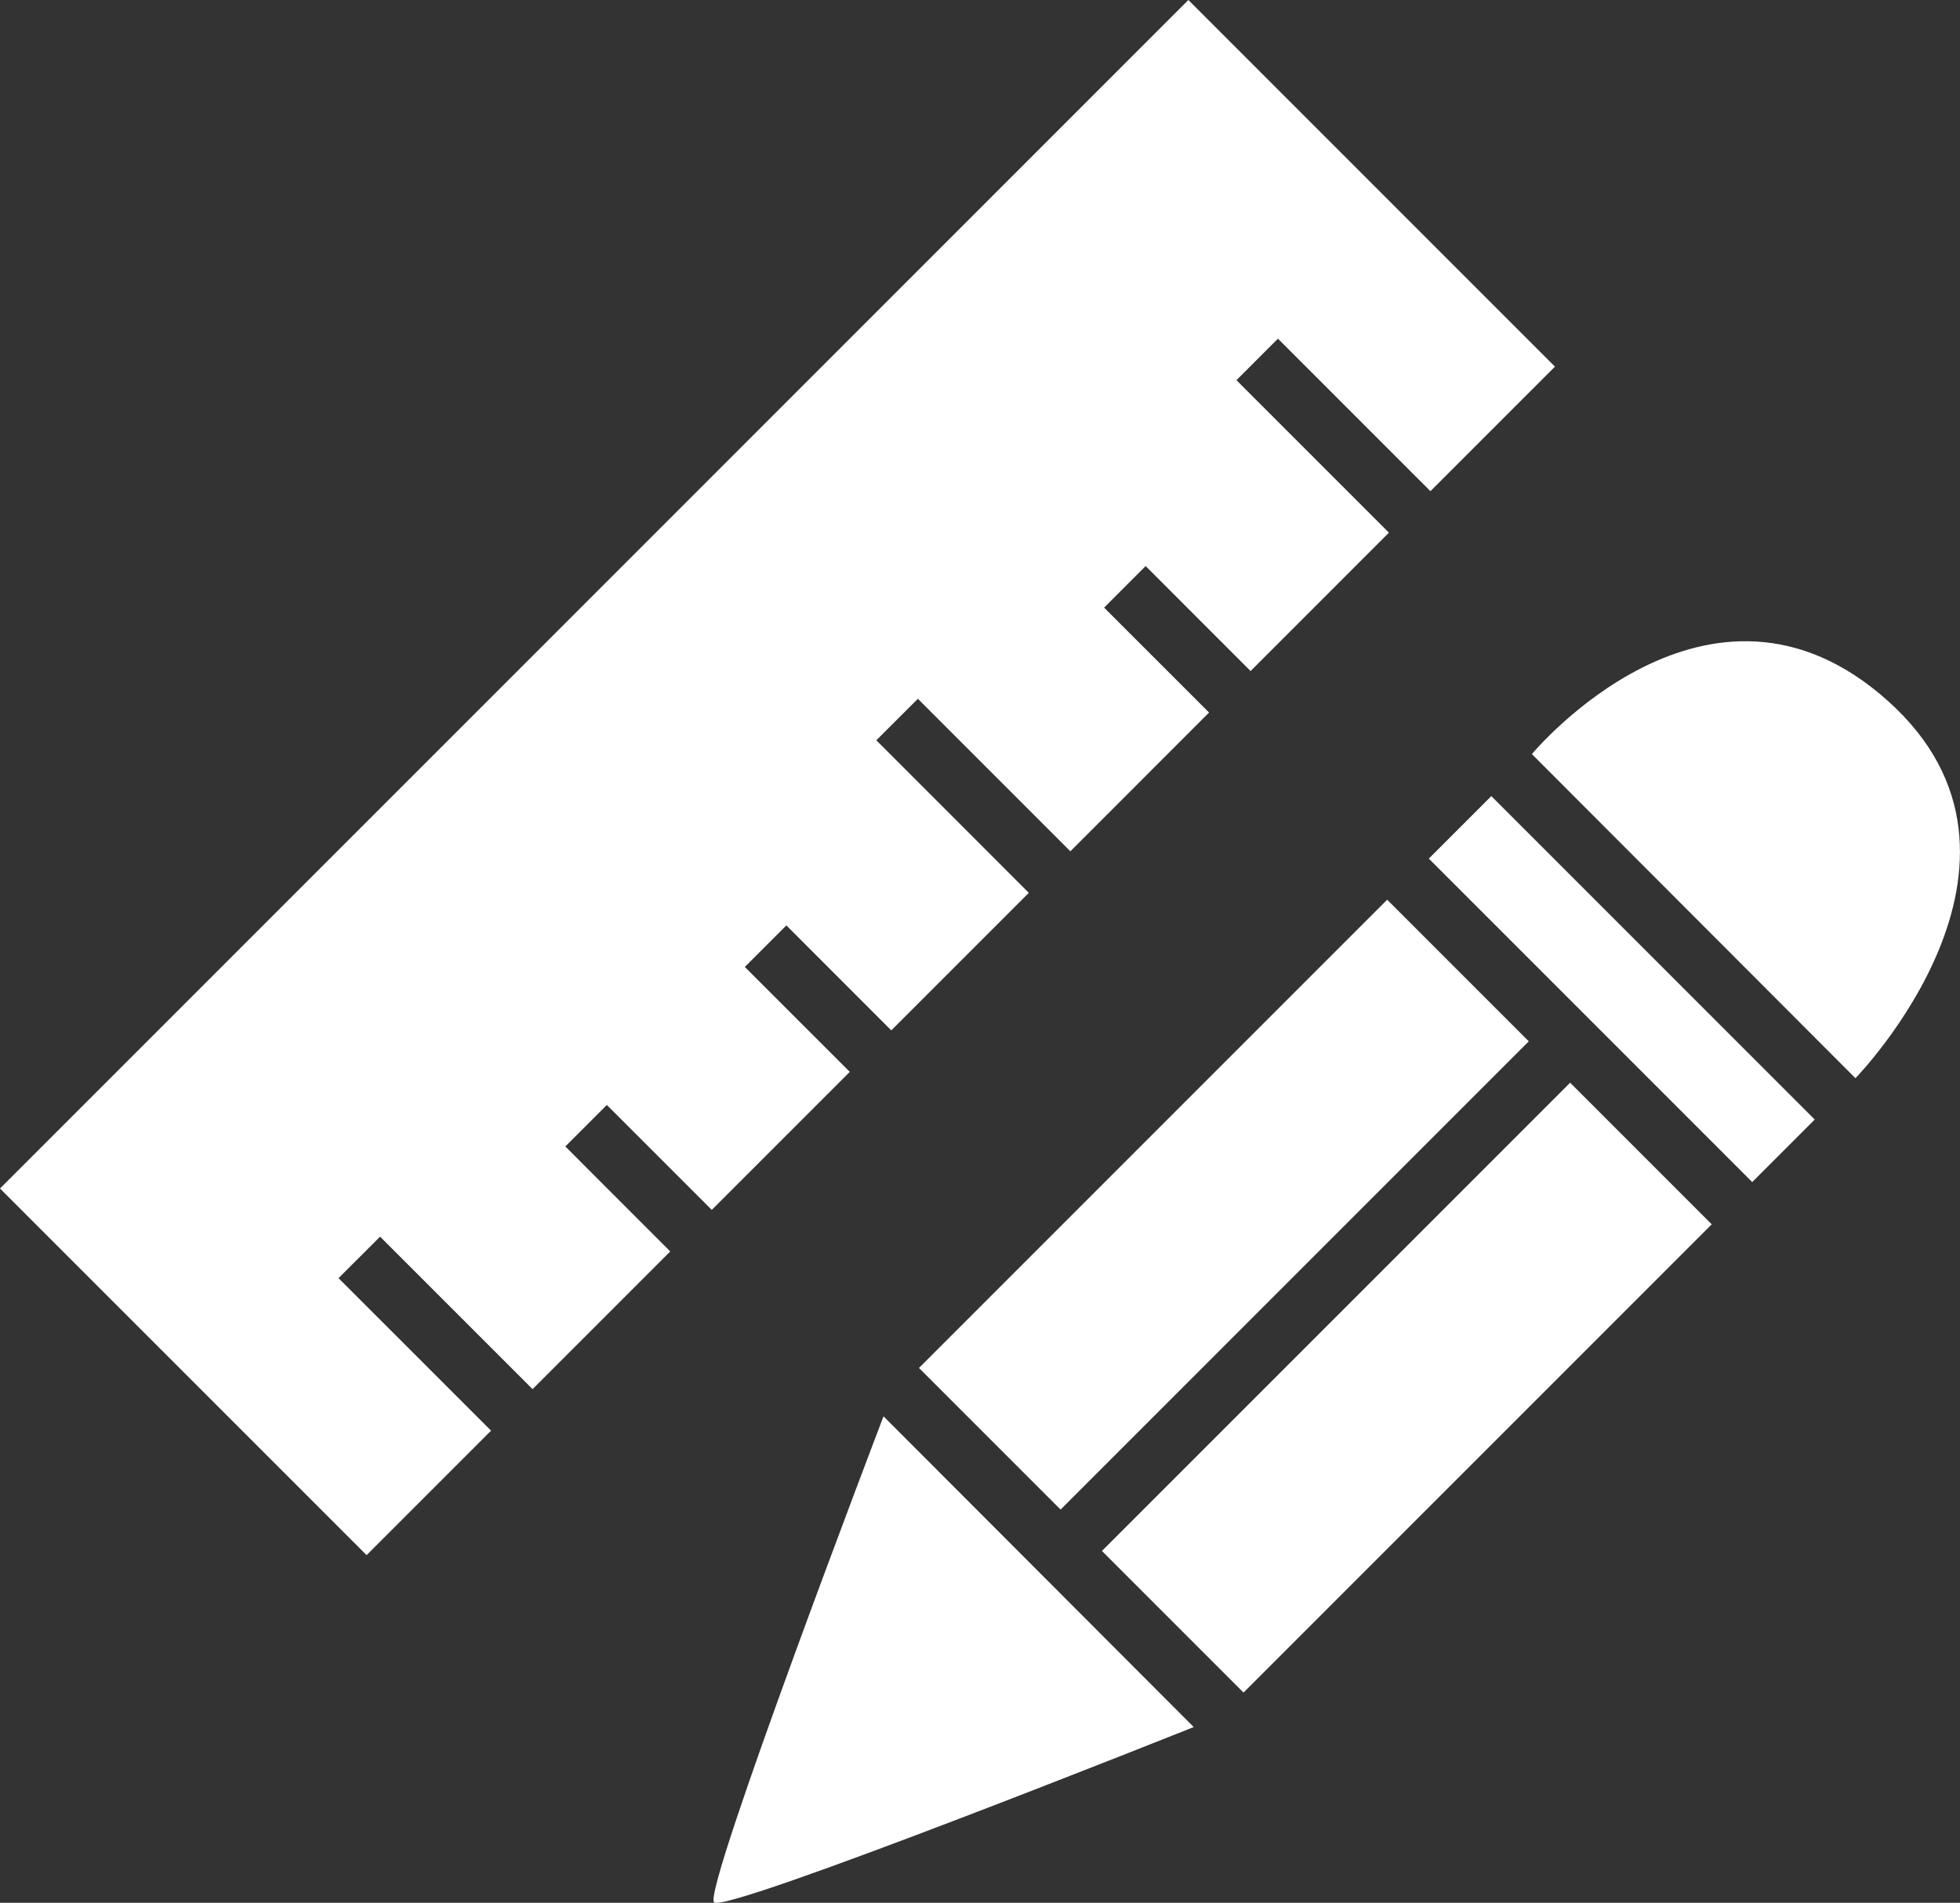 <svg id="Icon_Architekt" data-name="Icon Architekt" xmlns="http://www.w3.org/2000/svg" viewBox="0 0 381.65 370.47"><rect x="0" y="0" width="381.65" height="370.47" fill="#333333" stroke="none"/><defs><style>.cls-1{fill:#fff;}</style></defs><title>icon_architekt</title><rect class="cls-1" x="177.56" y="224.38" width="128.93" height="38.99" transform="translate(-105.27 233.23) rotate(-45)"/><rect class="cls-1" x="213.18" y="260" width="128.93" height="38.99" transform="translate(-120.02 268.86) rotate(-45)"/><rect class="cls-1" x="274.97" y="193.29" width="89.06" height="17.21" transform="translate(398.95 561.25) rotate(-135)"/><path class="cls-1" d="M236.15,345.58l-60.4-60.5s-35.28,92.34-33,94.62S236.15,345.58,236.15,345.58Z" transform="translate(-3.71 -9.33)"/><path class="cls-1" d="M302,156.15l63,63.1s41.21-42.19,6.34-73.44S302,156.15,302,156.15Z" transform="translate(-3.71 -9.33)"/><polygon class="cls-1" points="278.53 95.63 302.78 71.38 231.4 0 0 231.4 71.38 302.78 95.62 278.54 65.92 248.85 74.01 240.77 103.7 270.46 130.51 243.65 110.08 223.21 118.16 215.13 138.6 235.56 165.47 208.69 145.03 188.26 153.12 180.17 173.55 200.61 200.33 173.83 170.64 144.13 178.73 136.05 208.42 165.74 235.43 138.73 214.99 118.3 223.08 110.21 243.51 130.65 270.45 103.71 240.76 74.02 248.84 65.94 278.53 95.63"/></svg>